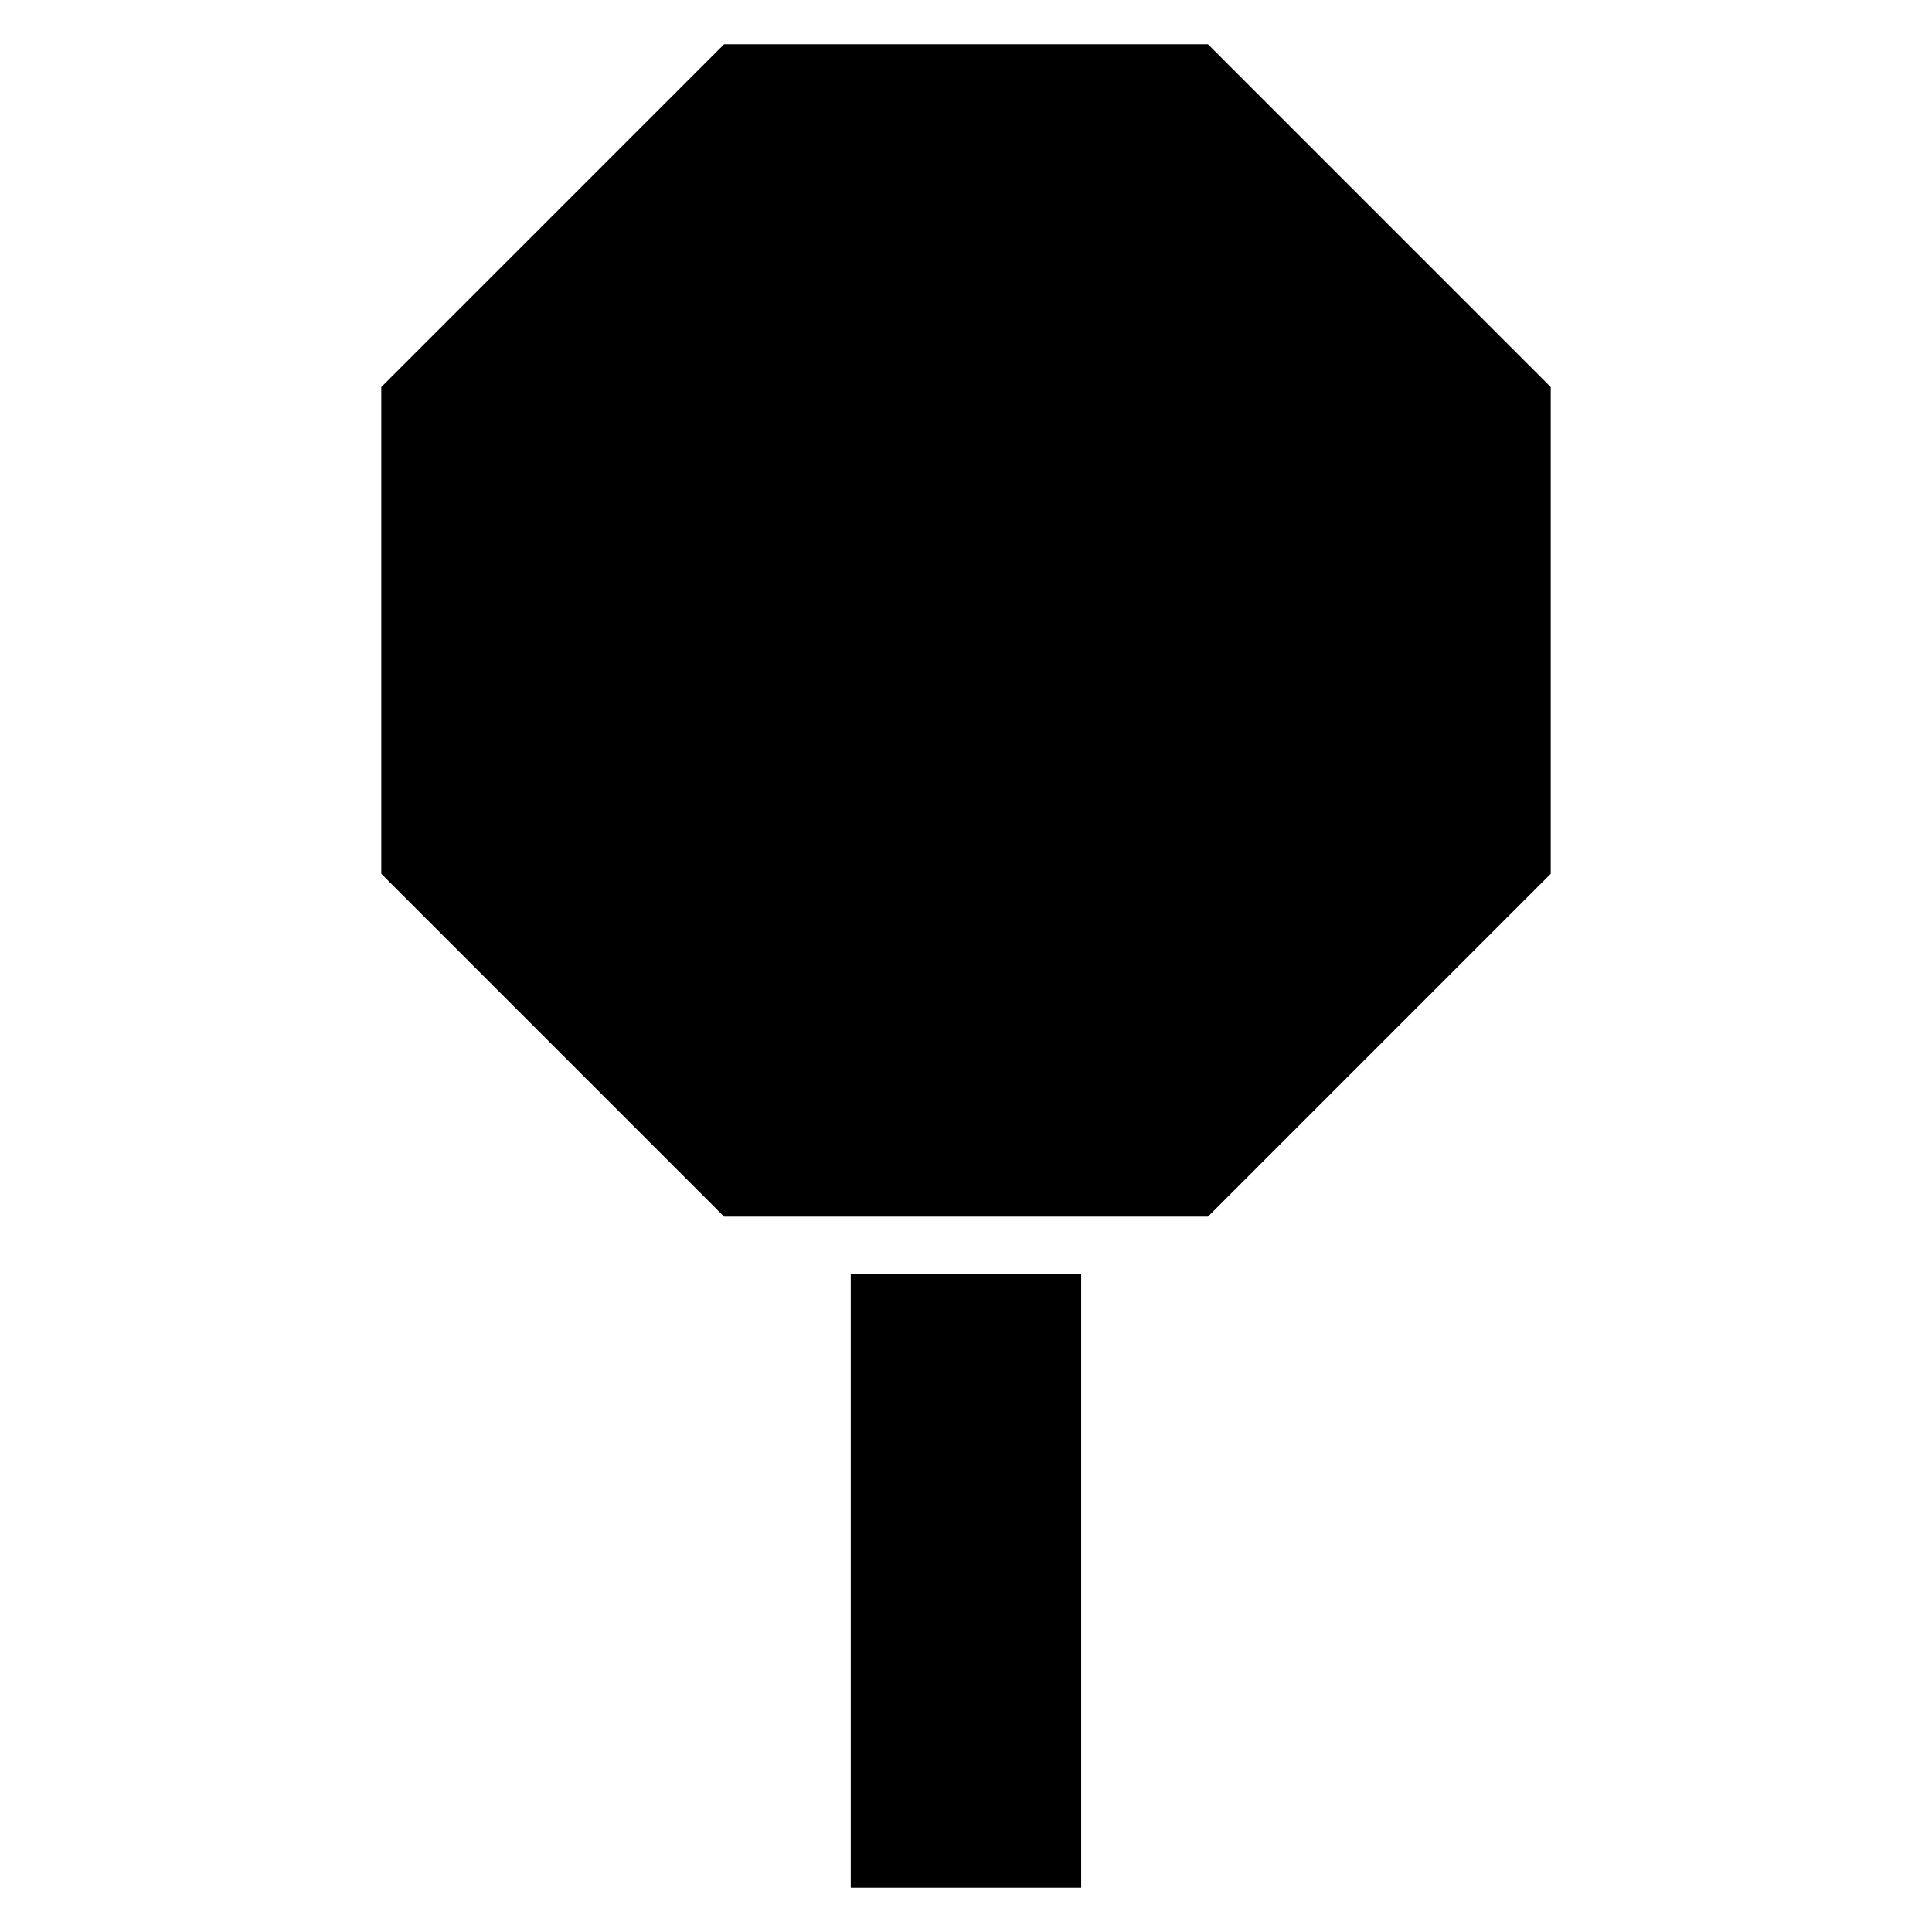 <?xml version="1.0" encoding="UTF-8"?>
<!-- Uploaded to: SVG Repo, www.svgrepo.com, Generator: SVG Repo Mixer Tools -->
<svg fill="#000000" width="800px" height="800px" version="1.1" viewBox="144 144 512 512" xmlns="http://www.w3.org/2000/svg">
 <g>
  <path d="m554.96 246.57v129l-90.836 90.84h-128.24l-90.84-90.84v-129l90.84-90.84h128.24z"/>
  <path d="m459.54 167.18h-119.08l-83.969 83.969v119.08l83.969 83.969h119.08l83.969-83.969v-119.08zm72.52 198.47-77.098 77.859h-109.92l-77.102-77.859v-109.16l77.102-77.859h109.92l77.863 77.863-0.004 109.16z"/>
  <path d="m369.46 481.68h61.066v162.59h-61.066z"/>
  <path d="m461.07 295.42c18.32 21.375-0.762 40.457-20.609 31.297-19.848-9.16-3.055-43.512-3.055-43.512 22.902-32.062-12.977-45.801-12.977-45.801 12.215 11.449-5.344 37.402-29.008 18.32-23.664-19.082 3.816-51.906 3.816-51.906-48.855 26.719-27.48 67.176-27.48 67.176s21.375 24.426 10.688 44.273c-11.449 19.848-28.242-2.289-35.879-6.106-14.504-7.633-24.426-1.527-24.426-1.527 32.824 9.922 35.113 44.273 19.082 51.145s-19.082-15.266-19.082-15.266-29.77 32.824 29.77 63.359c9.16 4.582 18.32 7.633 26.719 9.922-5.344-4.582-10.688-12.215-10.688-22.137 0.762-12.977 9.922-19.082 9.922-19.082-7.633 8.398 0 16.031 8.398 12.215 7.633-3.816 1.527-16.793 1.527-16.793-9.16-12.977 5.344-18.32 5.344-18.32-4.582 4.582 2.289 14.504 11.449 6.871s-1.527-20.609-1.527-20.609c19.082 10.688 10.688 26.719 10.688 26.719s-8.398 9.922-3.816 17.559c4.582 7.633 10.688-0.762 14.504-2.289 5.344-3.055 9.922-0.762 9.922-0.762-12.977 3.816-13.742 17.559-7.633 19.848 6.106 3.055 7.633-6.106 7.633-6.106s10.688 12.215-9.16 23.664c35.113-7.633 64.883-38.93 63.359-74.043-3.816-32.078-27.48-48.109-27.48-48.109z"/>
 </g>
</svg>